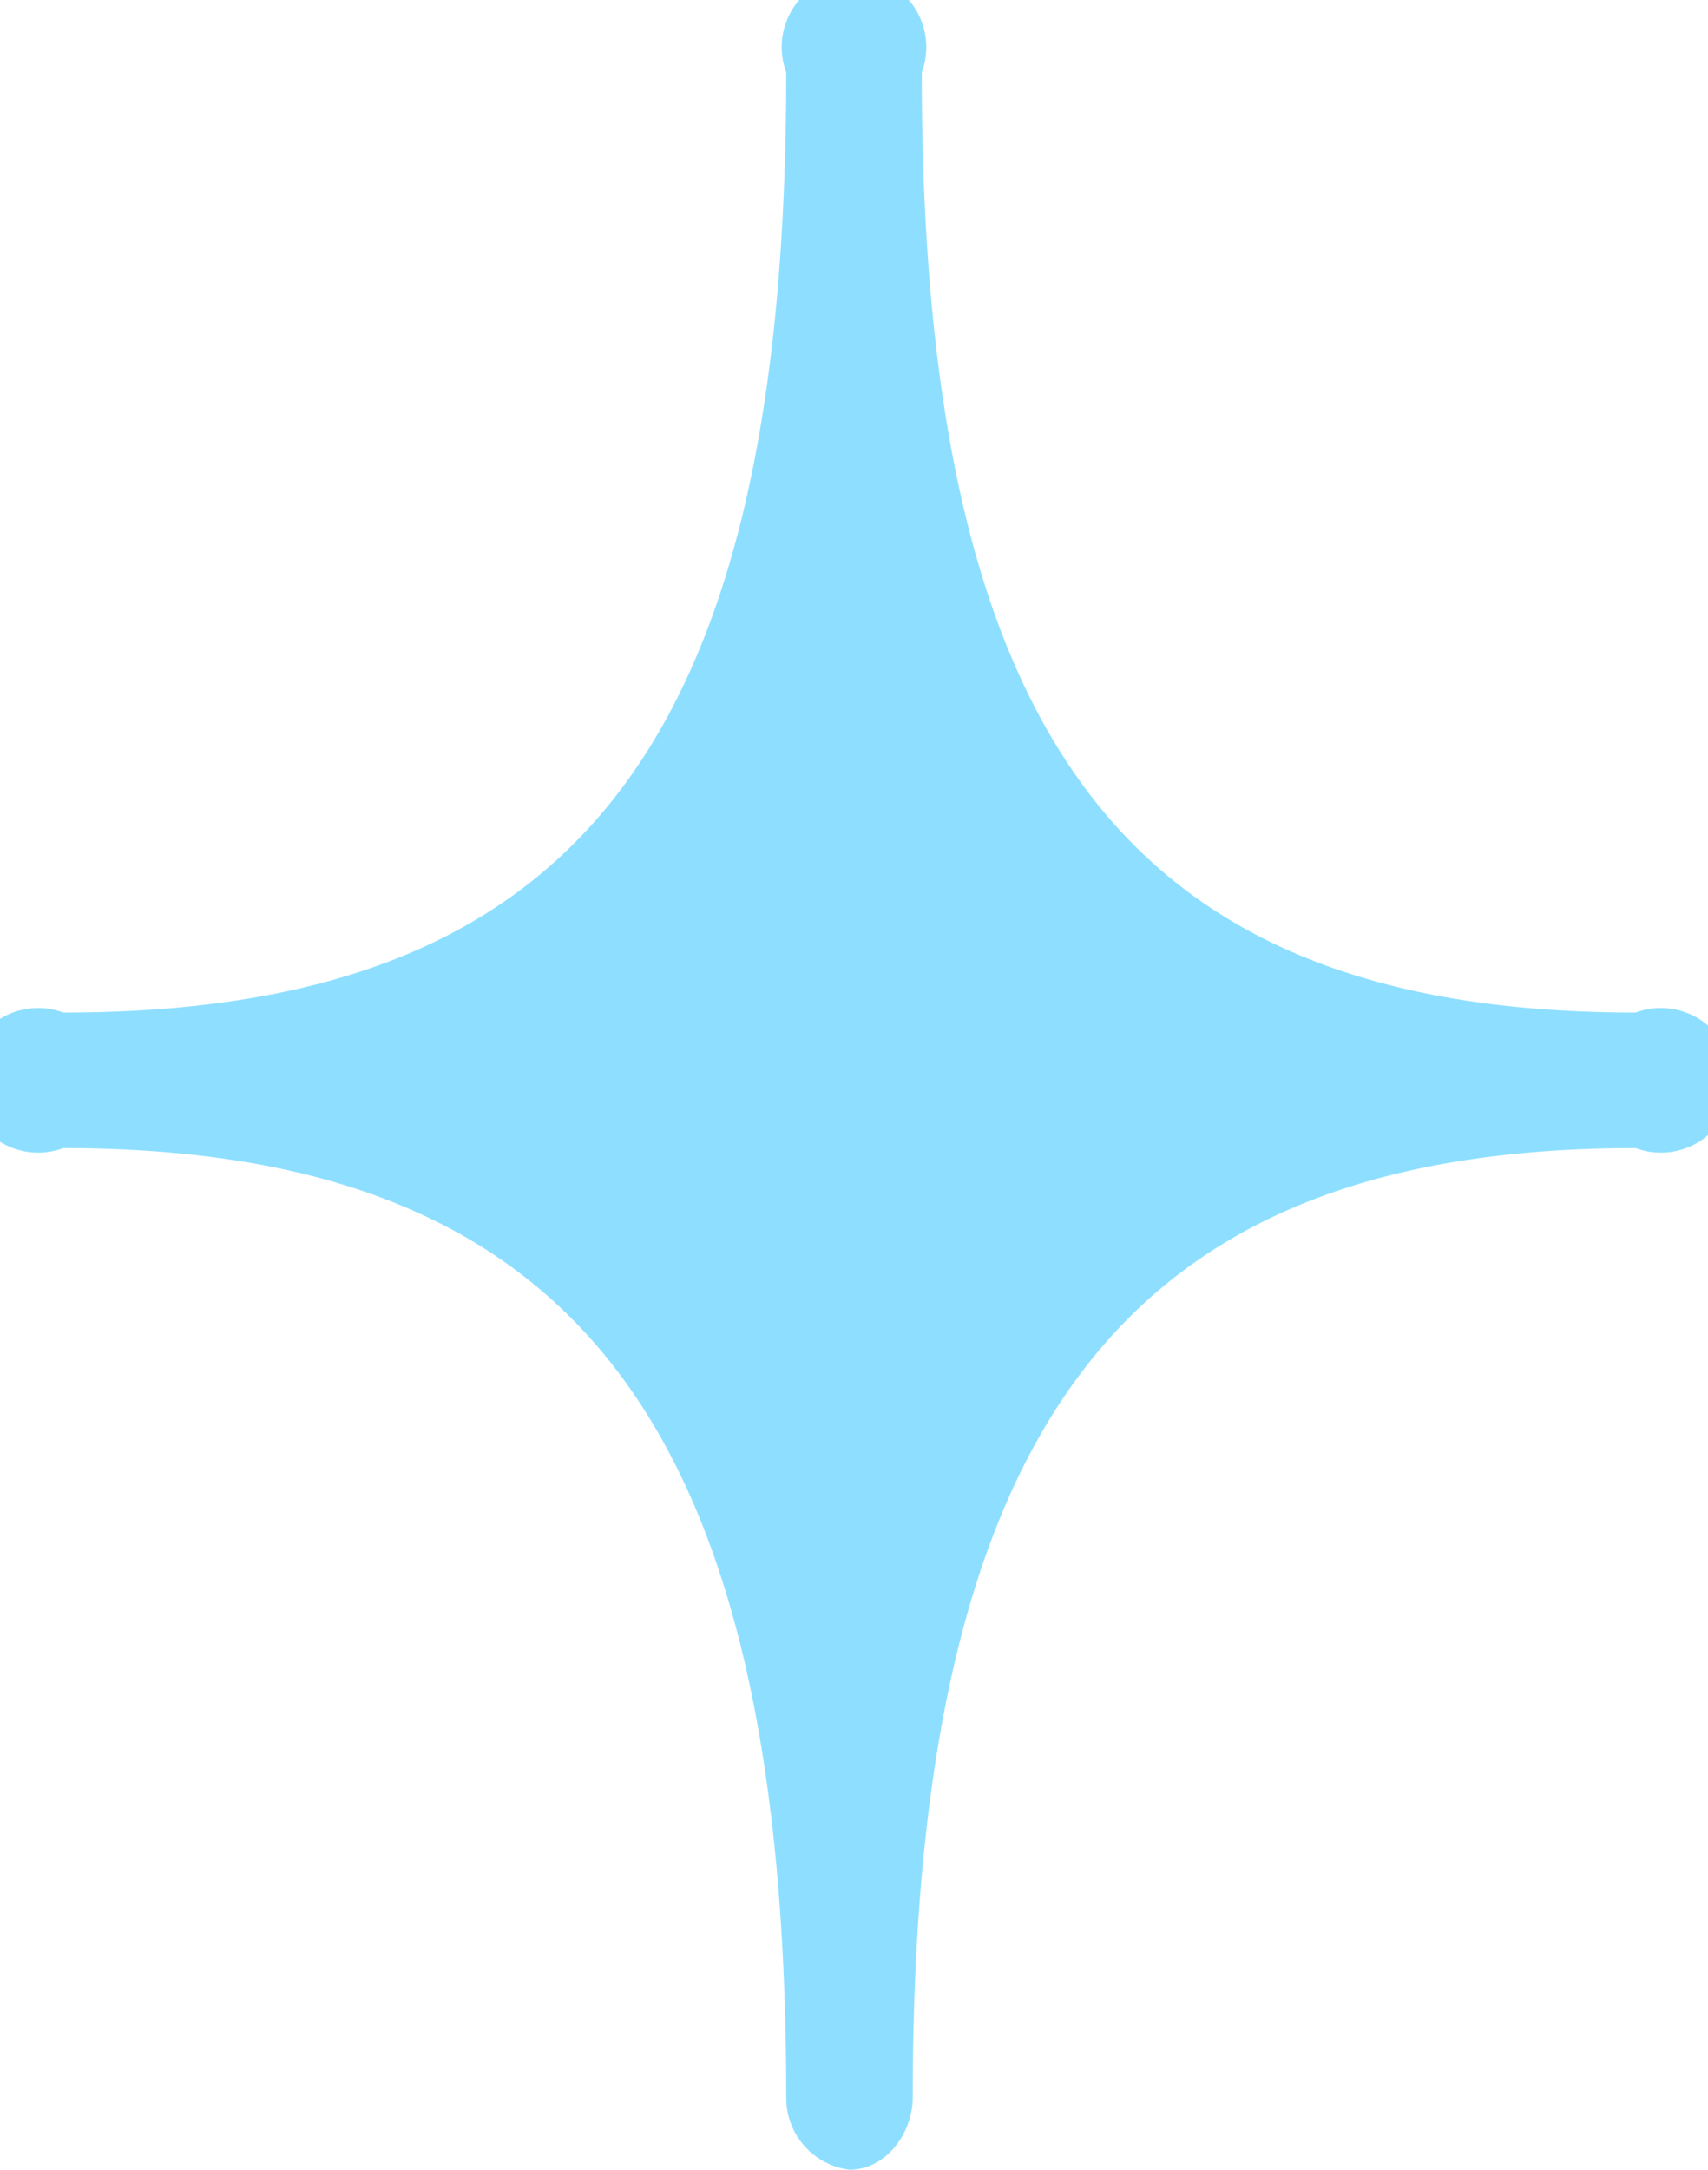 <svg xmlns="http://www.w3.org/2000/svg" width="18.9" height="24">
  <path d="M18 12c-6 0-8.6 3.3-8.6 11.2C9.4 15.3 6.8 12 .8 12c6 0 8.6-3.4 8.6-11.2C9.4 8.6 12 12 18.1 12Z" style="fill:#8edfff"/>
  <path d="M9.4 24a.8.8 0 0 1-.7-.8c0-7.4-2.3-10.5-8-10.5a.8.8 0 1 1 0-1.5c5.7 0 8-3 8-10.4a.8.8 0 1 1 1.5 0c0 7.4 2.3 10.4 7.9 10.4a.8.8 0 1 1 0 1.5c-5.6 0-8 3-8 10.5 0 .4-.3.8-.7.8ZM5.1 12c2.1.9 3.5 2.5 4.3 5a7.6 7.6 0 0 1 4.3-5 7.6 7.6 0 0 1-4.3-5.1 7.6 7.6 0 0 1-4.3 5Z" style="fill:#8edfff"/>
</svg>
